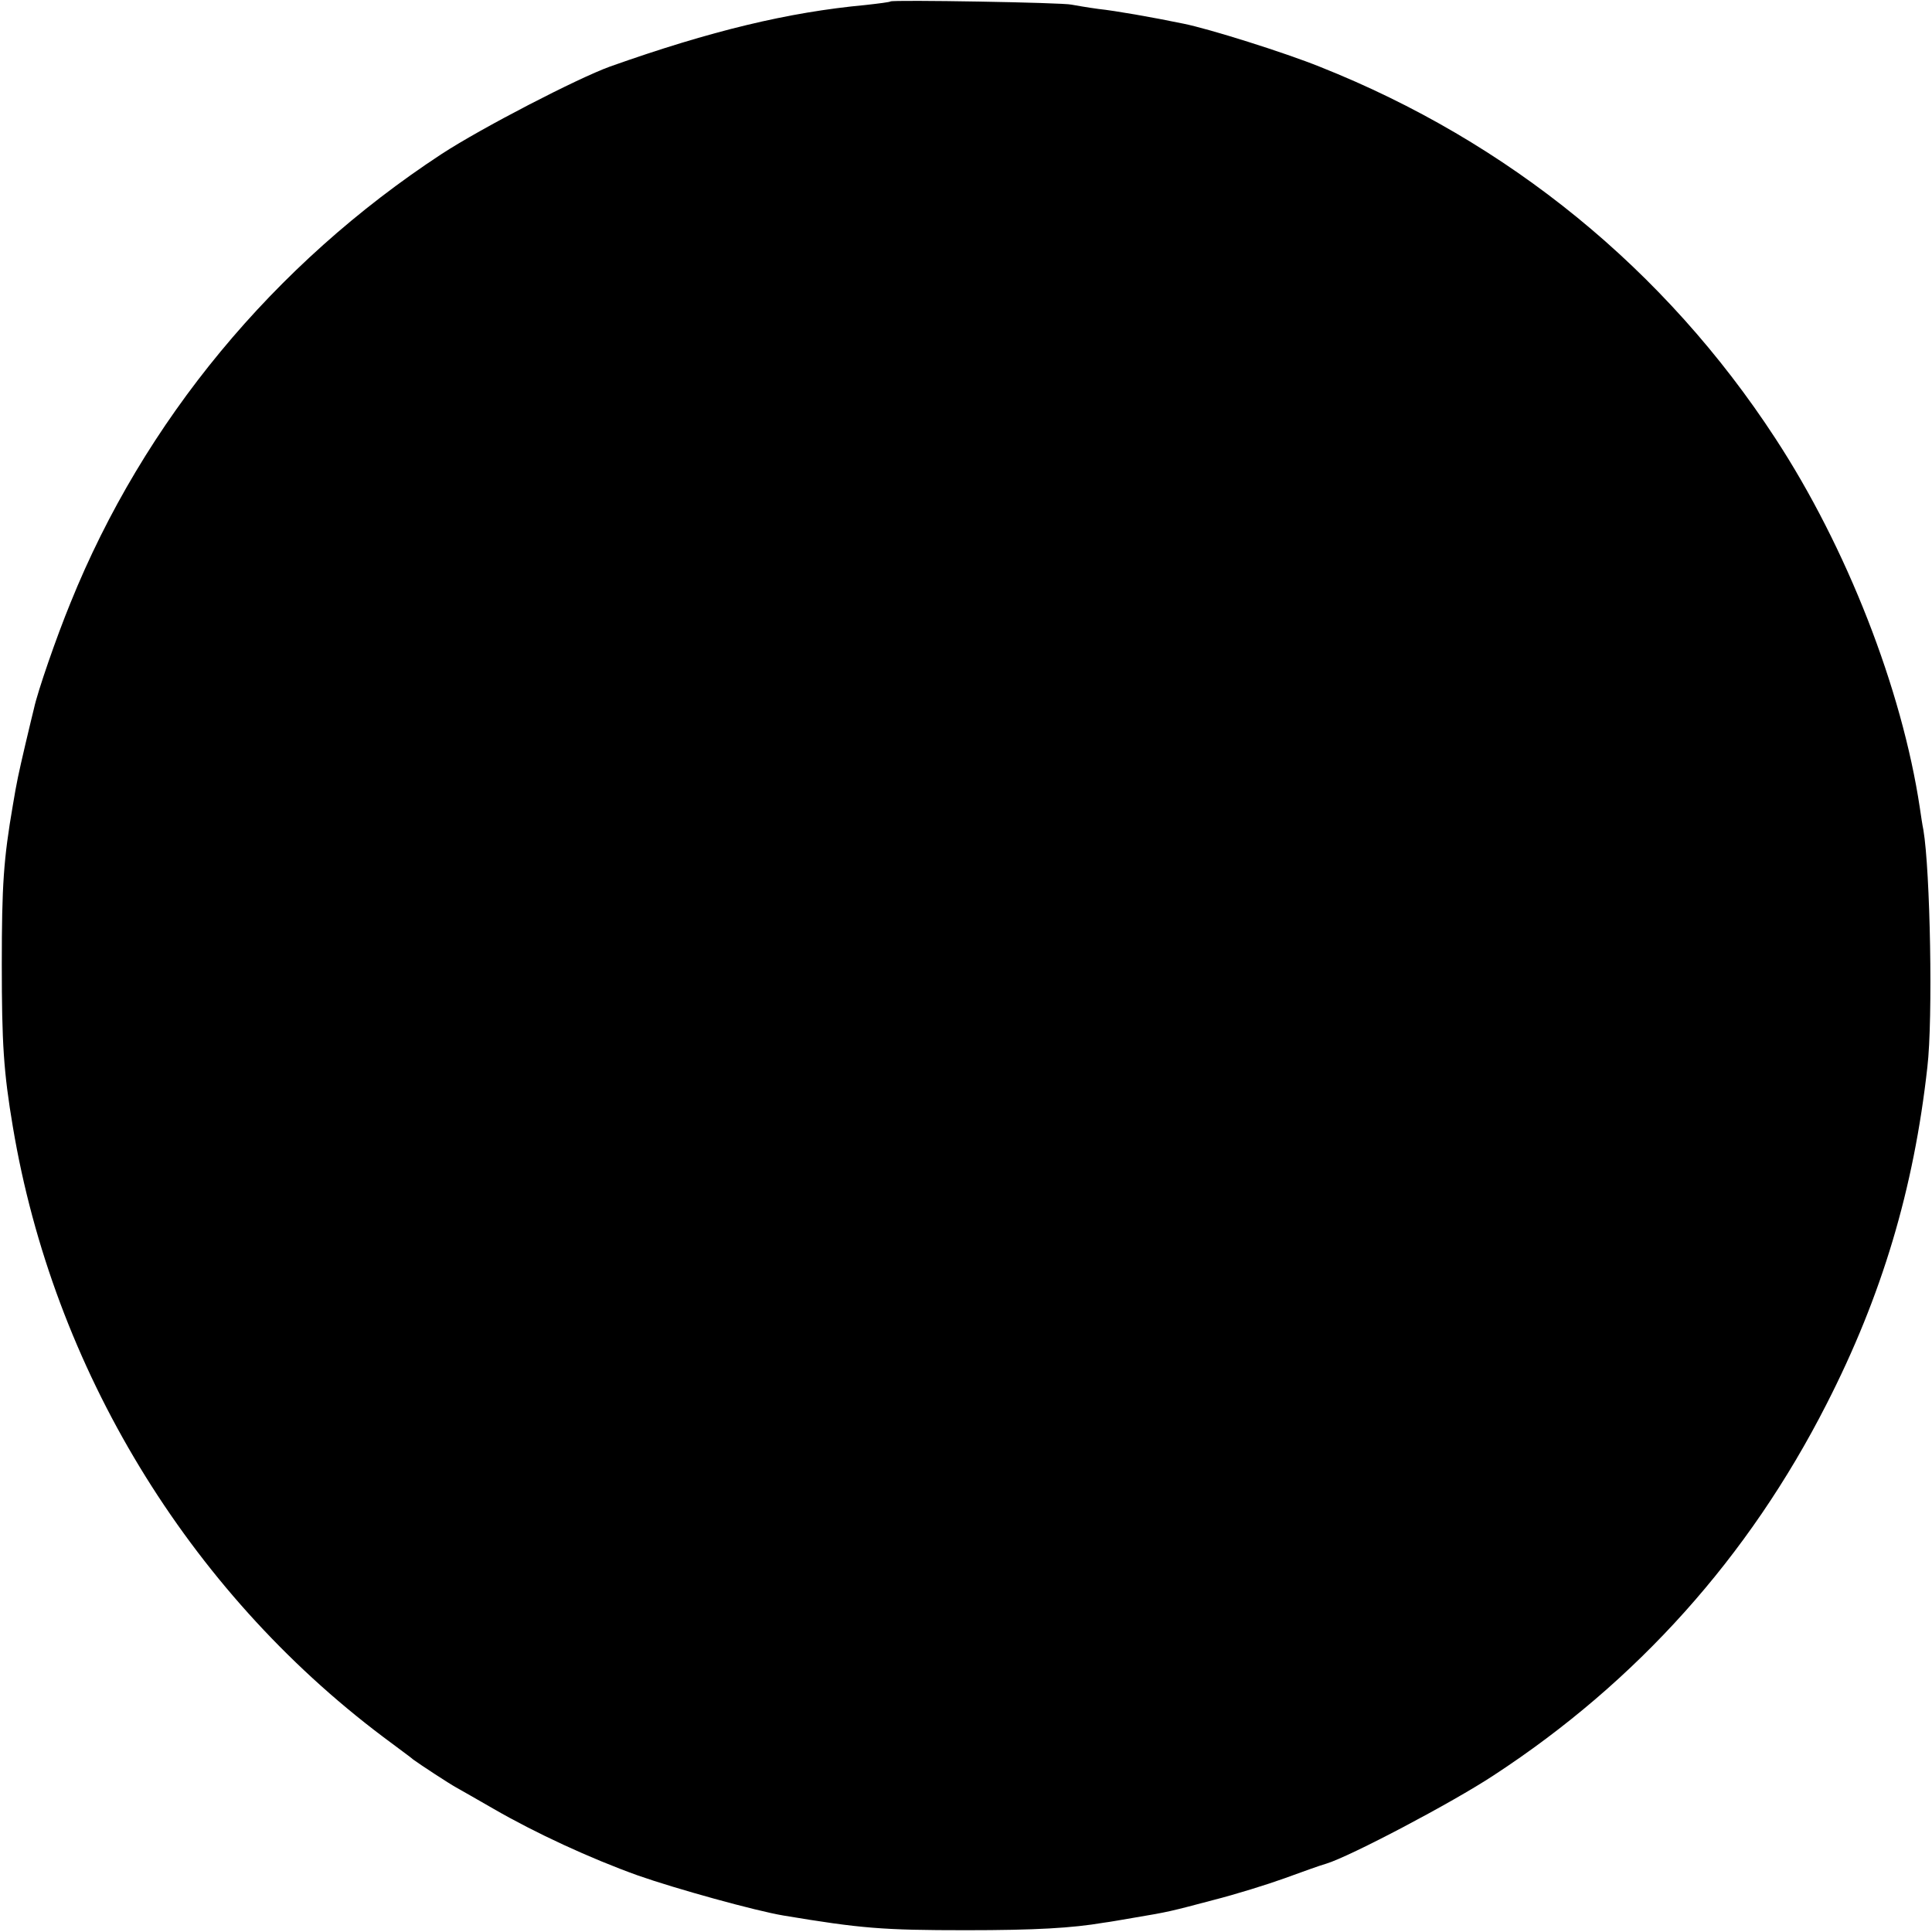 <?xml version="1.0" standalone="no"?>
<!DOCTYPE svg PUBLIC "-//W3C//DTD SVG 20010904//EN"
 "http://www.w3.org/TR/2001/REC-SVG-20010904/DTD/svg10.dtd">
<svg version="1.0" xmlns="http://www.w3.org/2000/svg"
 width="540pt" height="540pt" viewBox="0 0 540 540"
 preserveAspectRatio="xMidYMid meet">
<g transform="translate(0,540) scale(0.1,-0.1)"
fill="#000000" stroke="none">
<path d="M2489 5396 c-2 -2 -34 -6 -70 -10 -215 -20 -432 -72 -714 -172 -91
-33 -358 -171 -470 -244 -470 -308 -833 -747 -1038 -1255 -39 -95 -92 -248
-102 -295 -2 -8 -13 -53 -24 -100 -20 -86 -24 -104 -35 -170 -26 -151 -31
-224 -31 -445 0 -221 5 -301 31 -455 113 -674 488 -1293 1034 -1704 41 -31 80
-59 85 -64 19 -14 100 -67 120 -78 11 -6 58 -33 105 -60 116 -67 269 -138 403
-186 105 -37 329 -99 407 -112 216 -36 277 -41 510 -41 194 0 297 6 385 21 17
2 55 9 85 14 96 16 103 18 220 49 63 16 153 44 200 61 47 17 99 36 117 41 66
20 353 171 468 247 401 262 713 611 930 1037 155 303 244 601 282 942 16 136
8 550 -11 663 -3 14 -7 42 -10 62 -50 333 -205 729 -404 1033 -308 472 -746
829 -1272 1038 -99 40 -312 107 -383 121 -87 18 -190 36 -237 41 -30 4 -64 10
-75 12 -22 6 -501 14 -506 9z"/>
</g>
</svg>
